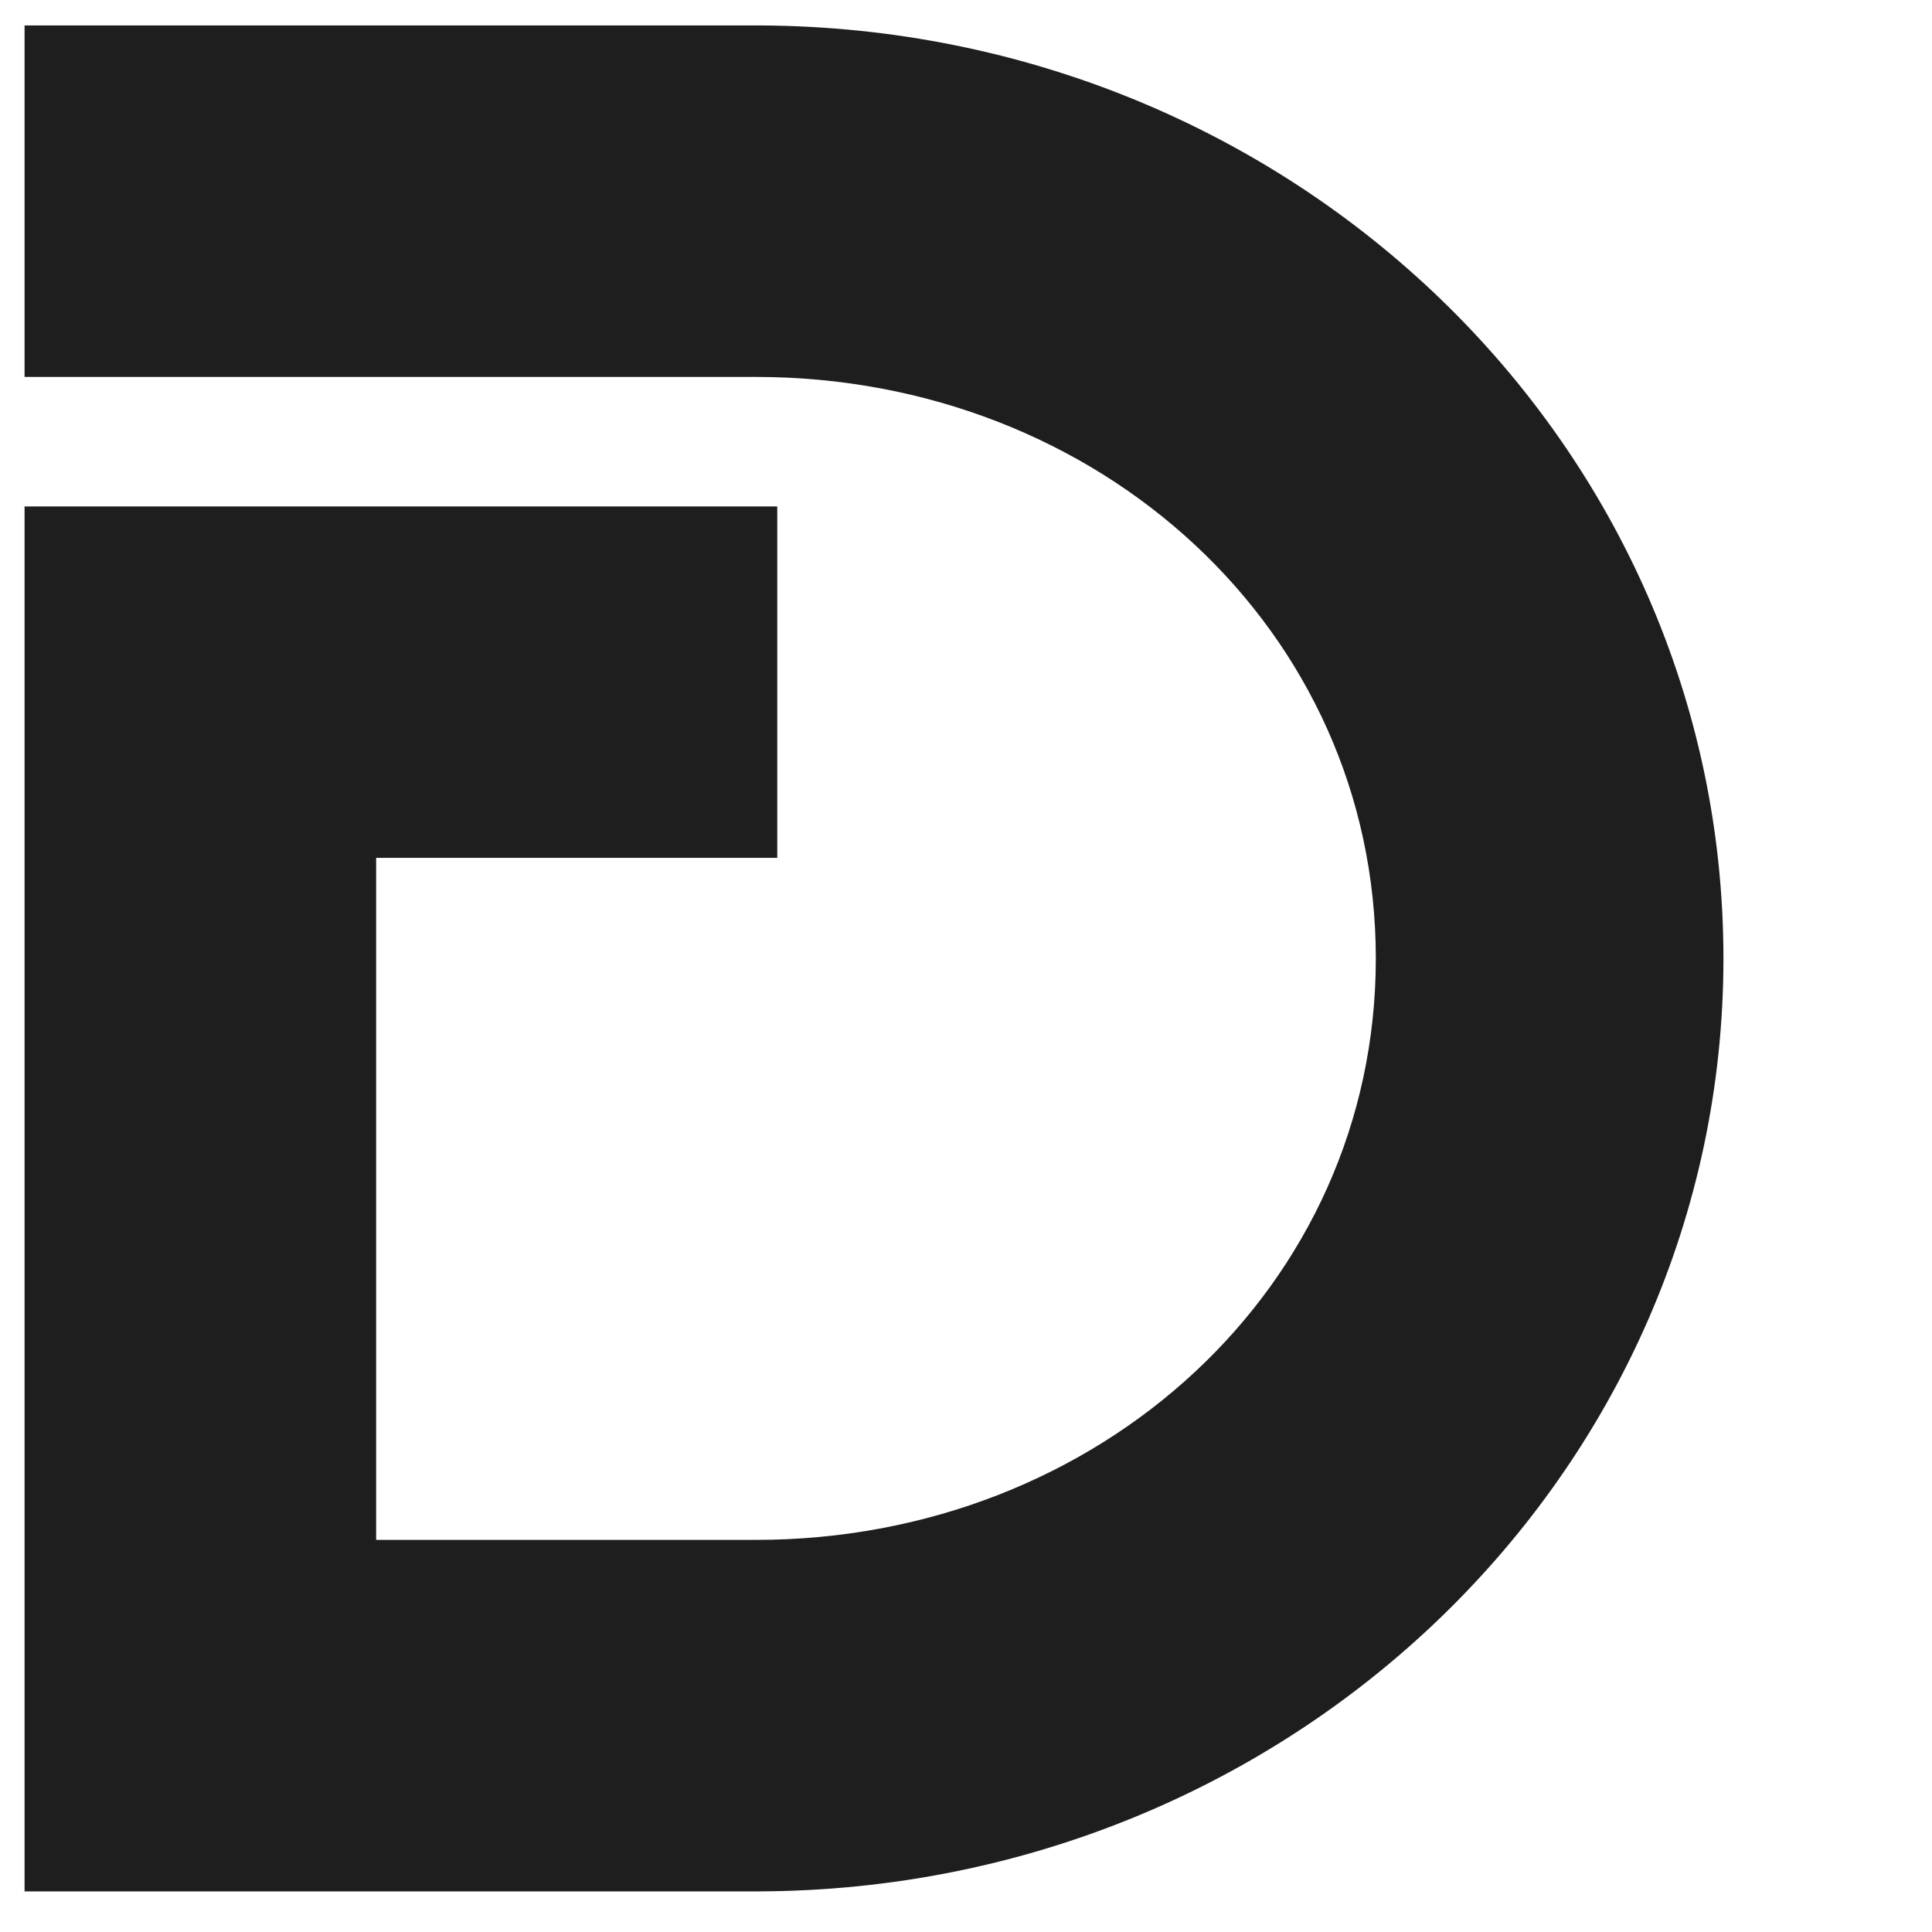 <svg width="42" height="42" viewBox="0 0 42 42" fill="none" xmlns="http://www.w3.org/2000/svg">
<path d="M16.534 1.019H1V7.728H16.431C24.134 7.728 30.375 13.421 30.375 20.835C30.375 28.248 24.134 33.942 16.431 33.942H7.711V26.062V18.183H16.431V11.476H1V40.651H16.5C27.83 40.611 37 31.757 37 20.835C37 9.913 27.851 1.078 16.534 1.019Z" fill="#1E1E1E" stroke="#1E1E1E" stroke-width="0.932"/>
</svg>
